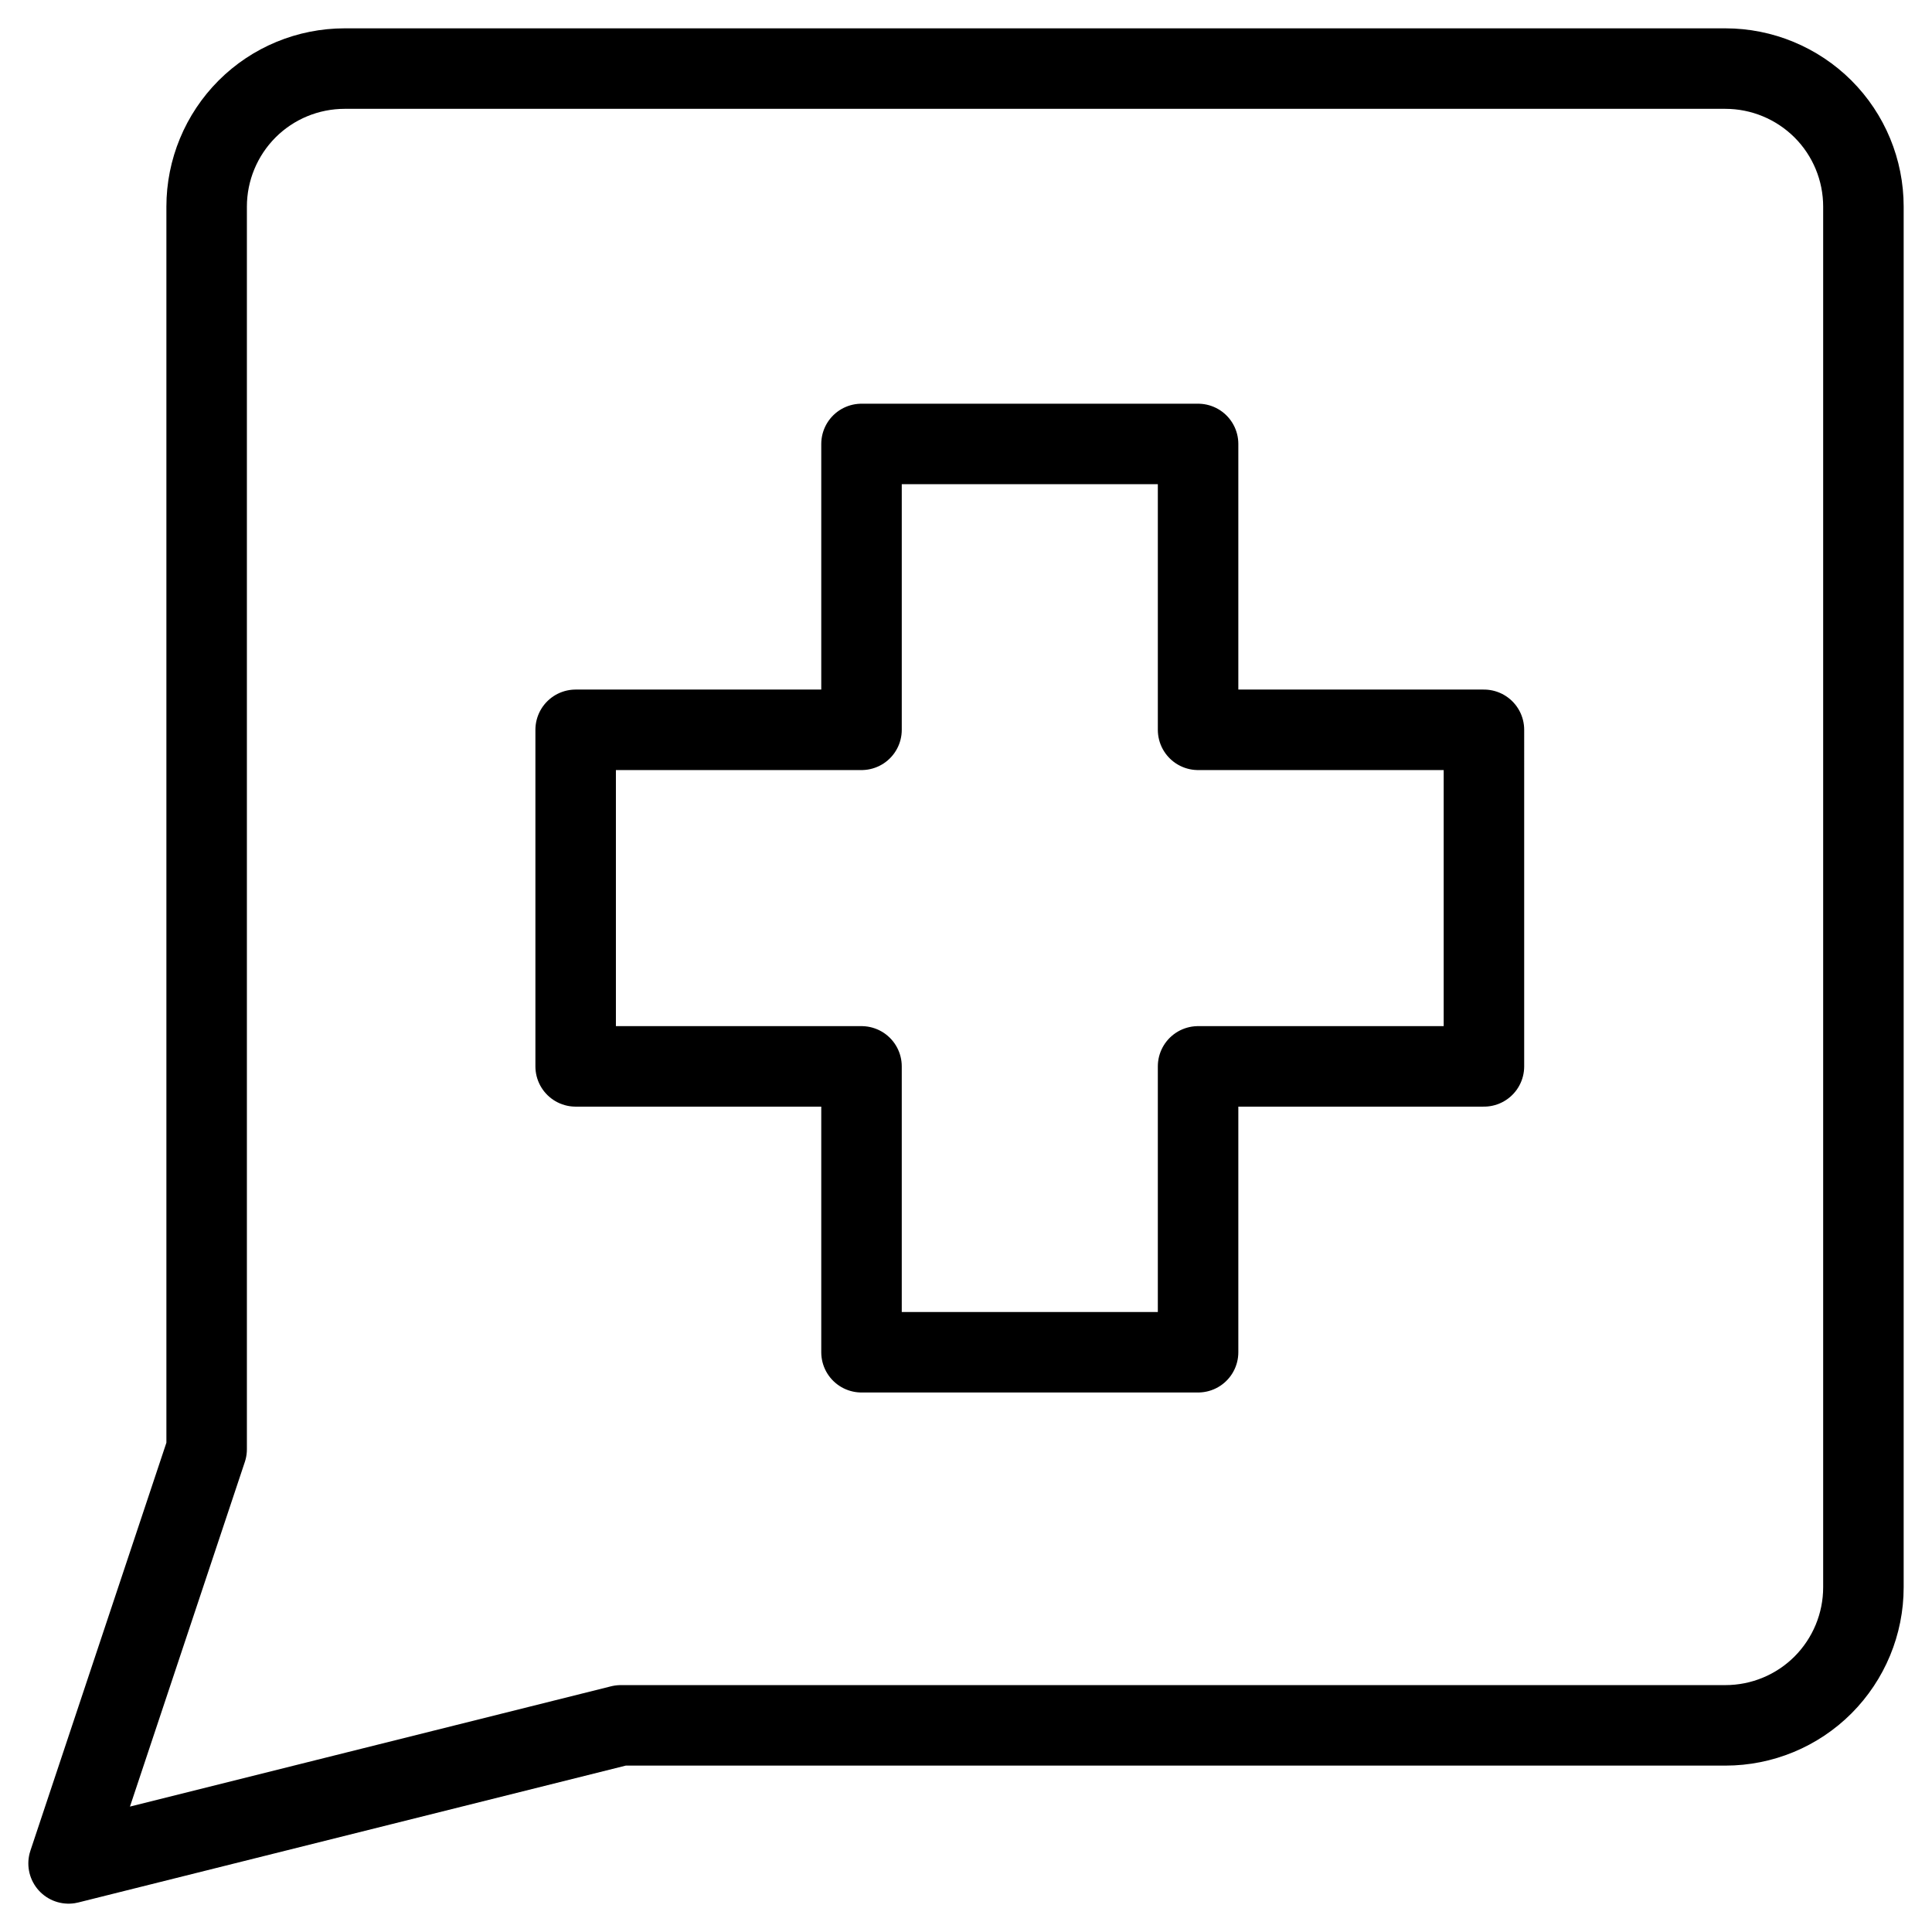 <svg xmlns="http://www.w3.org/2000/svg" fill="none" viewBox="0 0 24 24"><path stroke="#000000" stroke-linecap="round" stroke-linejoin="round" d="m7.712 21.433 -6.86 1.715 1.715 -5.145V2.567c0 -0.455 0.181 -0.891 0.502 -1.213 0.322 -0.322 0.758 -0.502 1.213 -0.502H21.433c0.455 0 0.891 0.181 1.213 0.502 0.322 0.322 0.502 0.758 0.502 1.213V19.718c0 0.455 -0.181 0.891 -0.502 1.213 -0.322 0.322 -0.758 0.502 -1.213 0.502H7.712Z" stroke-width="1"></path><path stroke="#000000" stroke-linecap="round" stroke-linejoin="round" d="M14.883 5.515h-4.181l0 3.551H7.151v4.181h3.551l0 3.551 4.181 0v-3.551h3.551V9.066H14.883V5.515Z" stroke-width="1"></path></svg>
